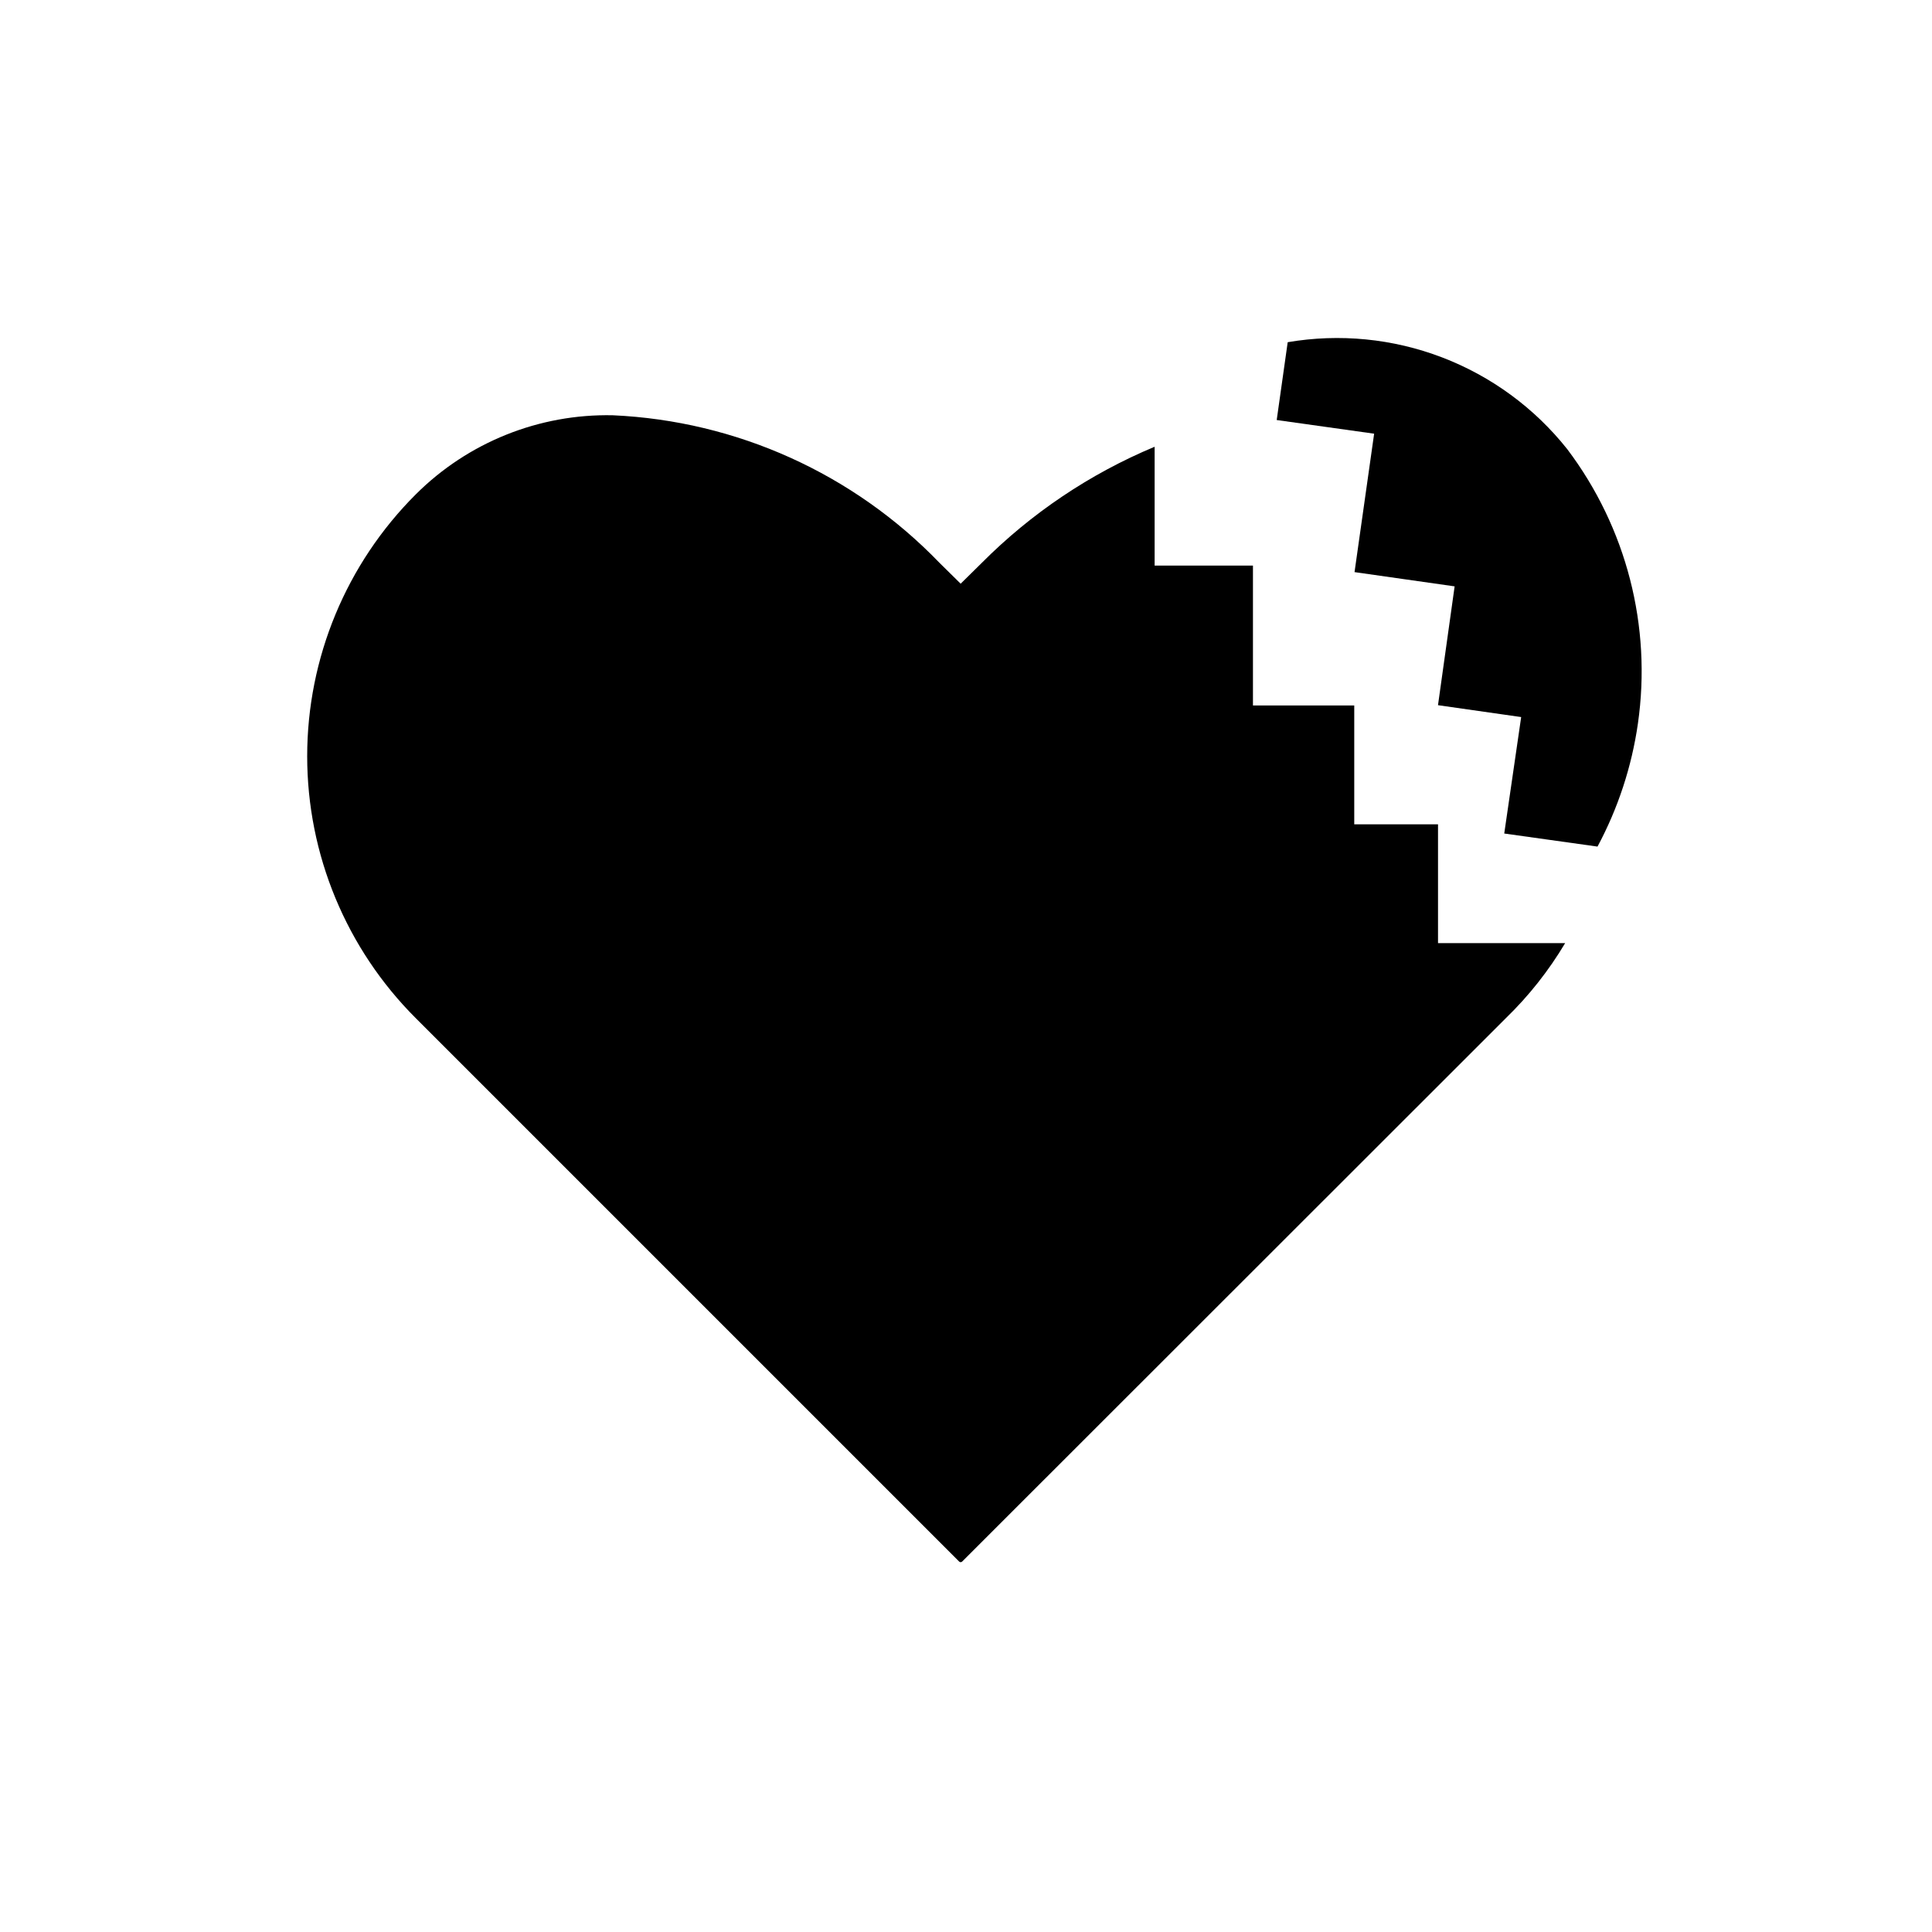 <?xml version="1.0" encoding="UTF-8"?>
<!-- Uploaded to: ICON Repo, www.svgrepo.com, Generator: ICON Repo Mixer Tools -->
<svg fill="#000000" width="800px" height="800px" version="1.1" viewBox="144 144 512 512" xmlns="http://www.w3.org/2000/svg">
 <g>
  <path d="m542.64 364.89 24.719 3.465v-0.004c5.441-10.152 9.066-21.184 10.703-32.59 3.707-25.773-3.039-51.961-18.734-72.738-8.676-10.926-20.129-19.32-33.16-24.309-13.031-4.984-27.16-6.375-40.914-4.027l-2.914 20.625 25.82 3.621-5.195 36.684 26.527 3.777-4.41 31.488 22.043 3.148z"/>
  <path d="m306.4 254.05c-19.52-0.406-38.363 7.152-52.191 20.941-18.438 18.398-28.801 43.379-28.801 69.43s10.363 51.031 28.801 69.43l143.98 143.98c0.105 0.105 0.246 0.164 0.395 0.164 0.148 0 0.289-0.059 0.395-0.164l144.06-143.98h-0.004c6.106-5.914 11.398-12.609 15.746-19.914h-33.691v-31.488h-22.199v-31.488h-26.844v-37.078h-26.059v-31.488c-17.141 7.16-32.707 17.617-45.812 30.781l-5.59 5.512-5.59-5.512c-22.789-23.648-53.781-37.652-86.594-39.125z"/>
 </g>
</svg>